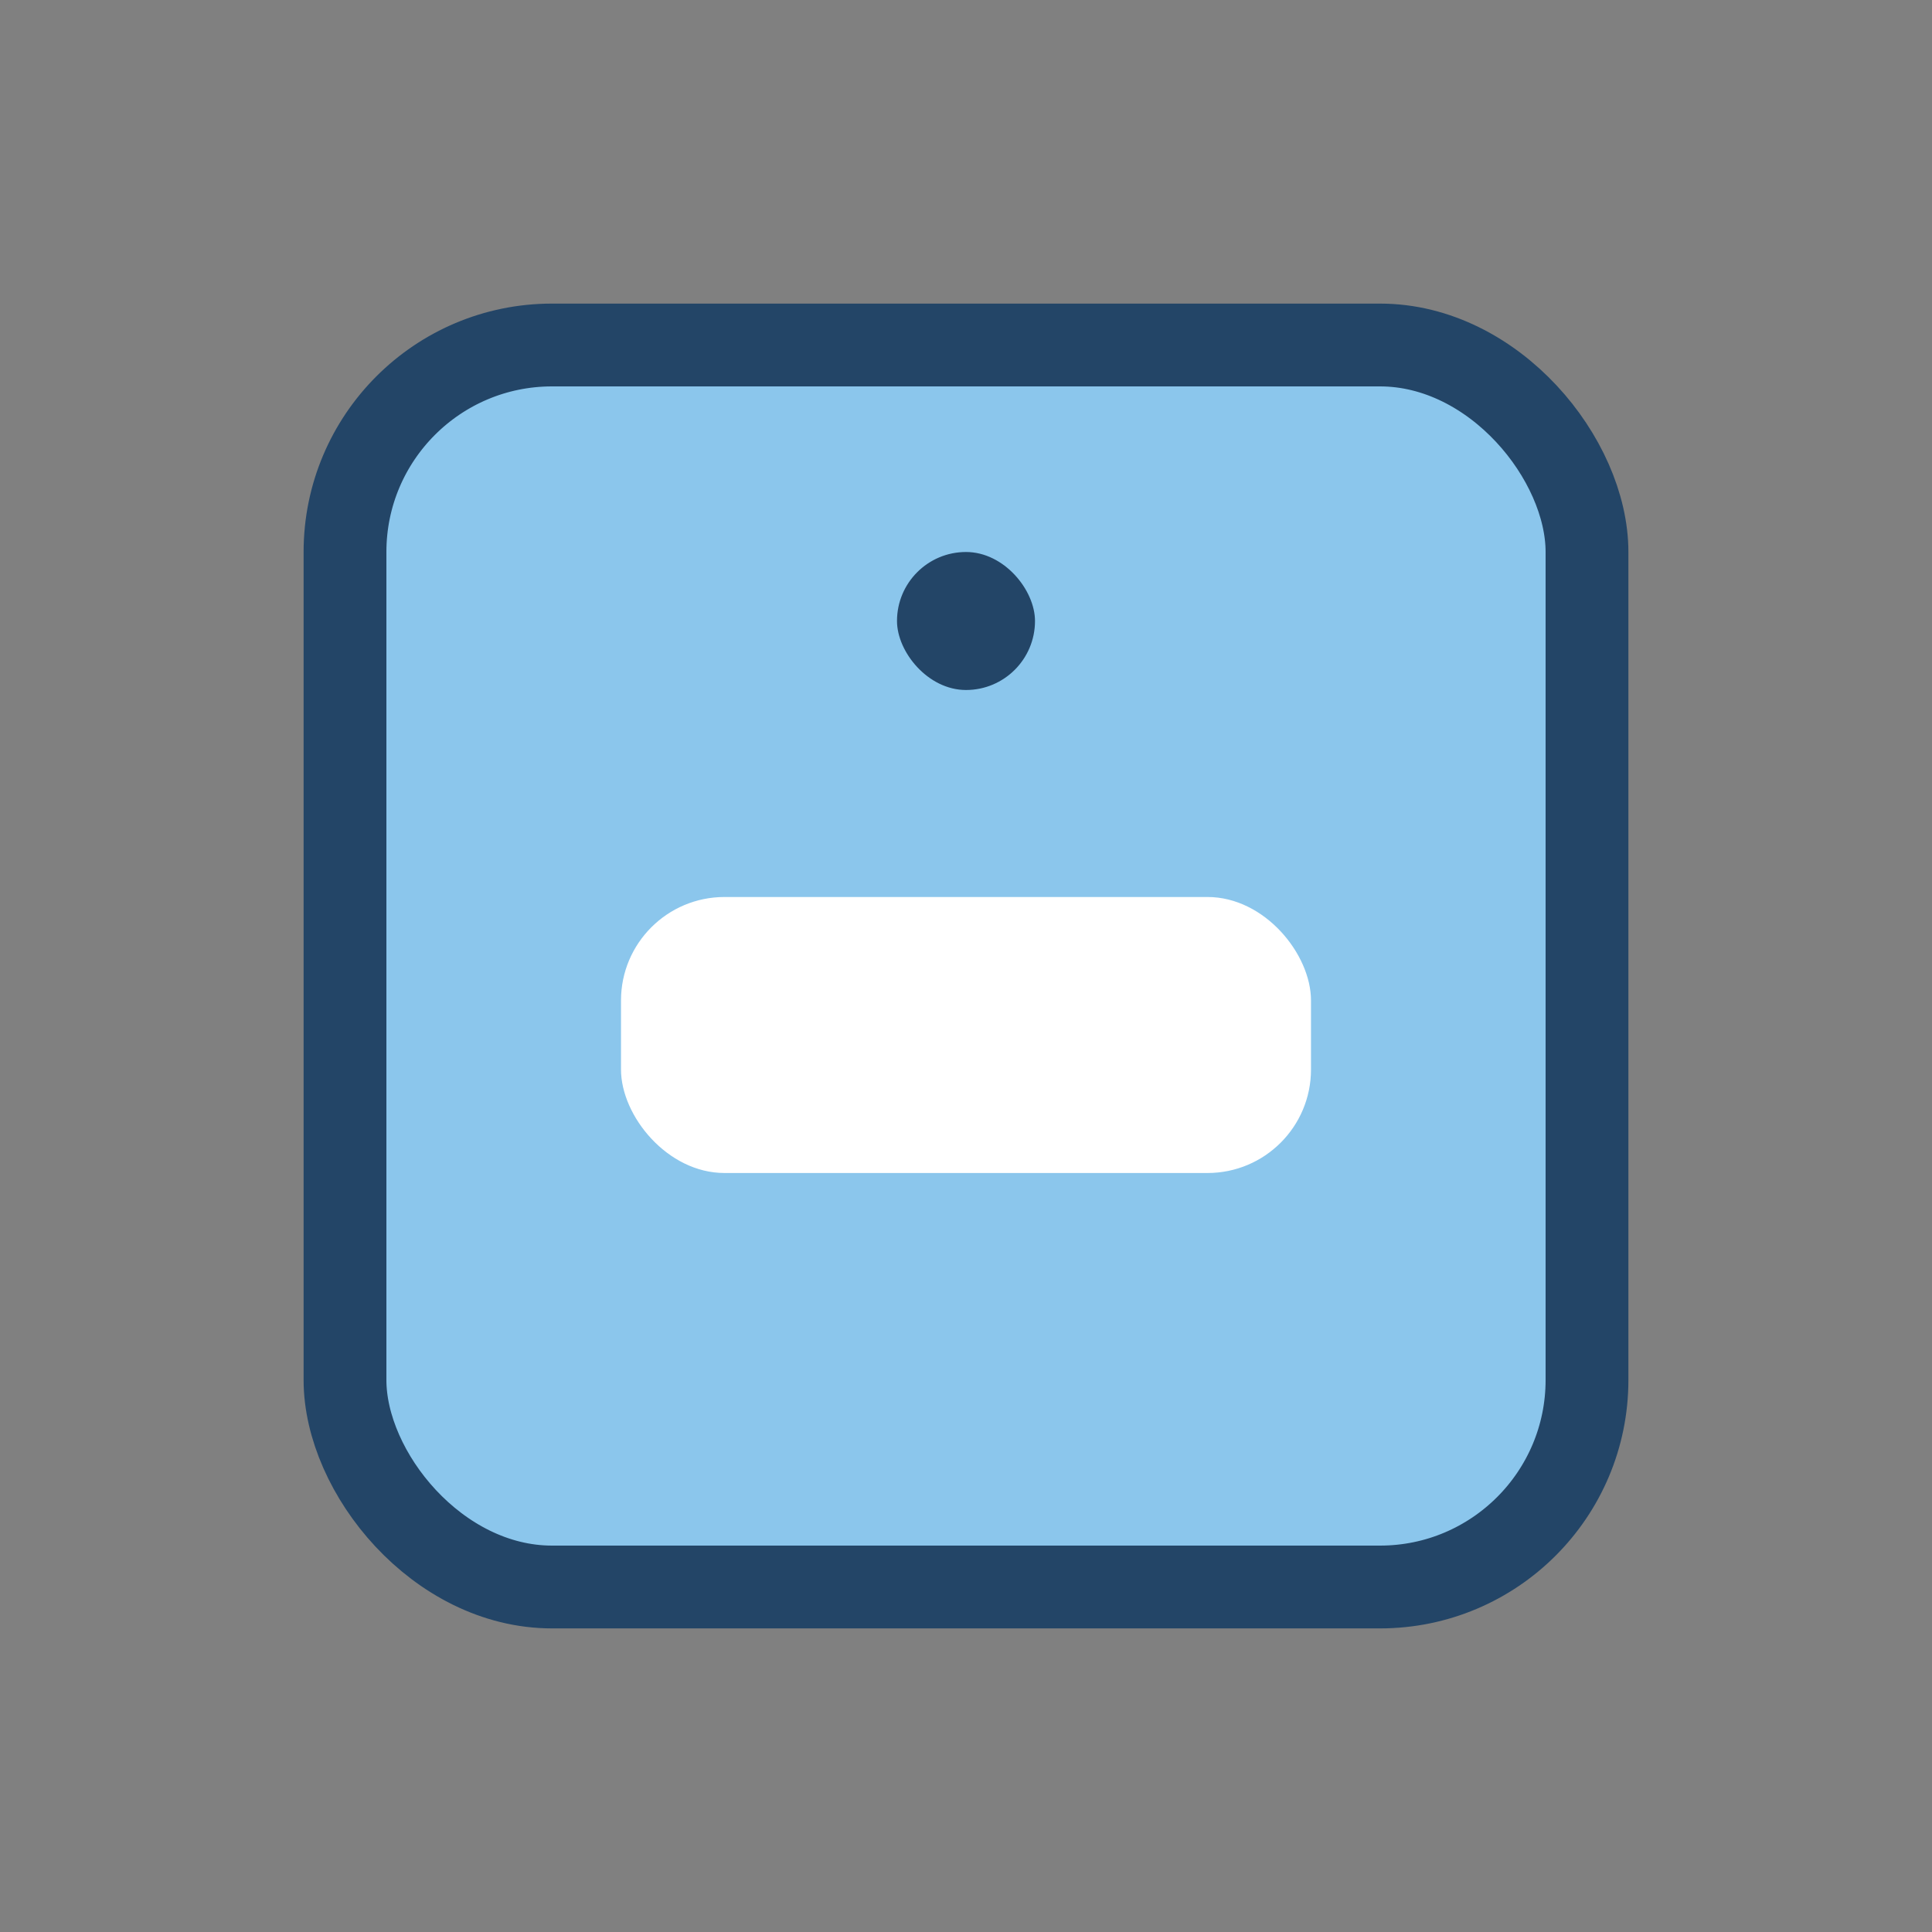 <?xml version="1.0" encoding="UTF-8"?>
<svg xmlns="http://www.w3.org/2000/svg" width="28" height="28" viewBox="0 0 28 28"><rect x="0" y="0" width="28" height="28" fill="#808080" stroke="none"/><rect x="5" y="5" width="18" height="18" rx="3" fill="#8BC6EC" stroke="#234567" stroke-width="1.2"/><rect x="9" y="13" width="10" height="4" rx="1.5" fill="#fff"/><rect x="13" y="8" width="2" height="2" rx="1" fill="#234567"/></svg>